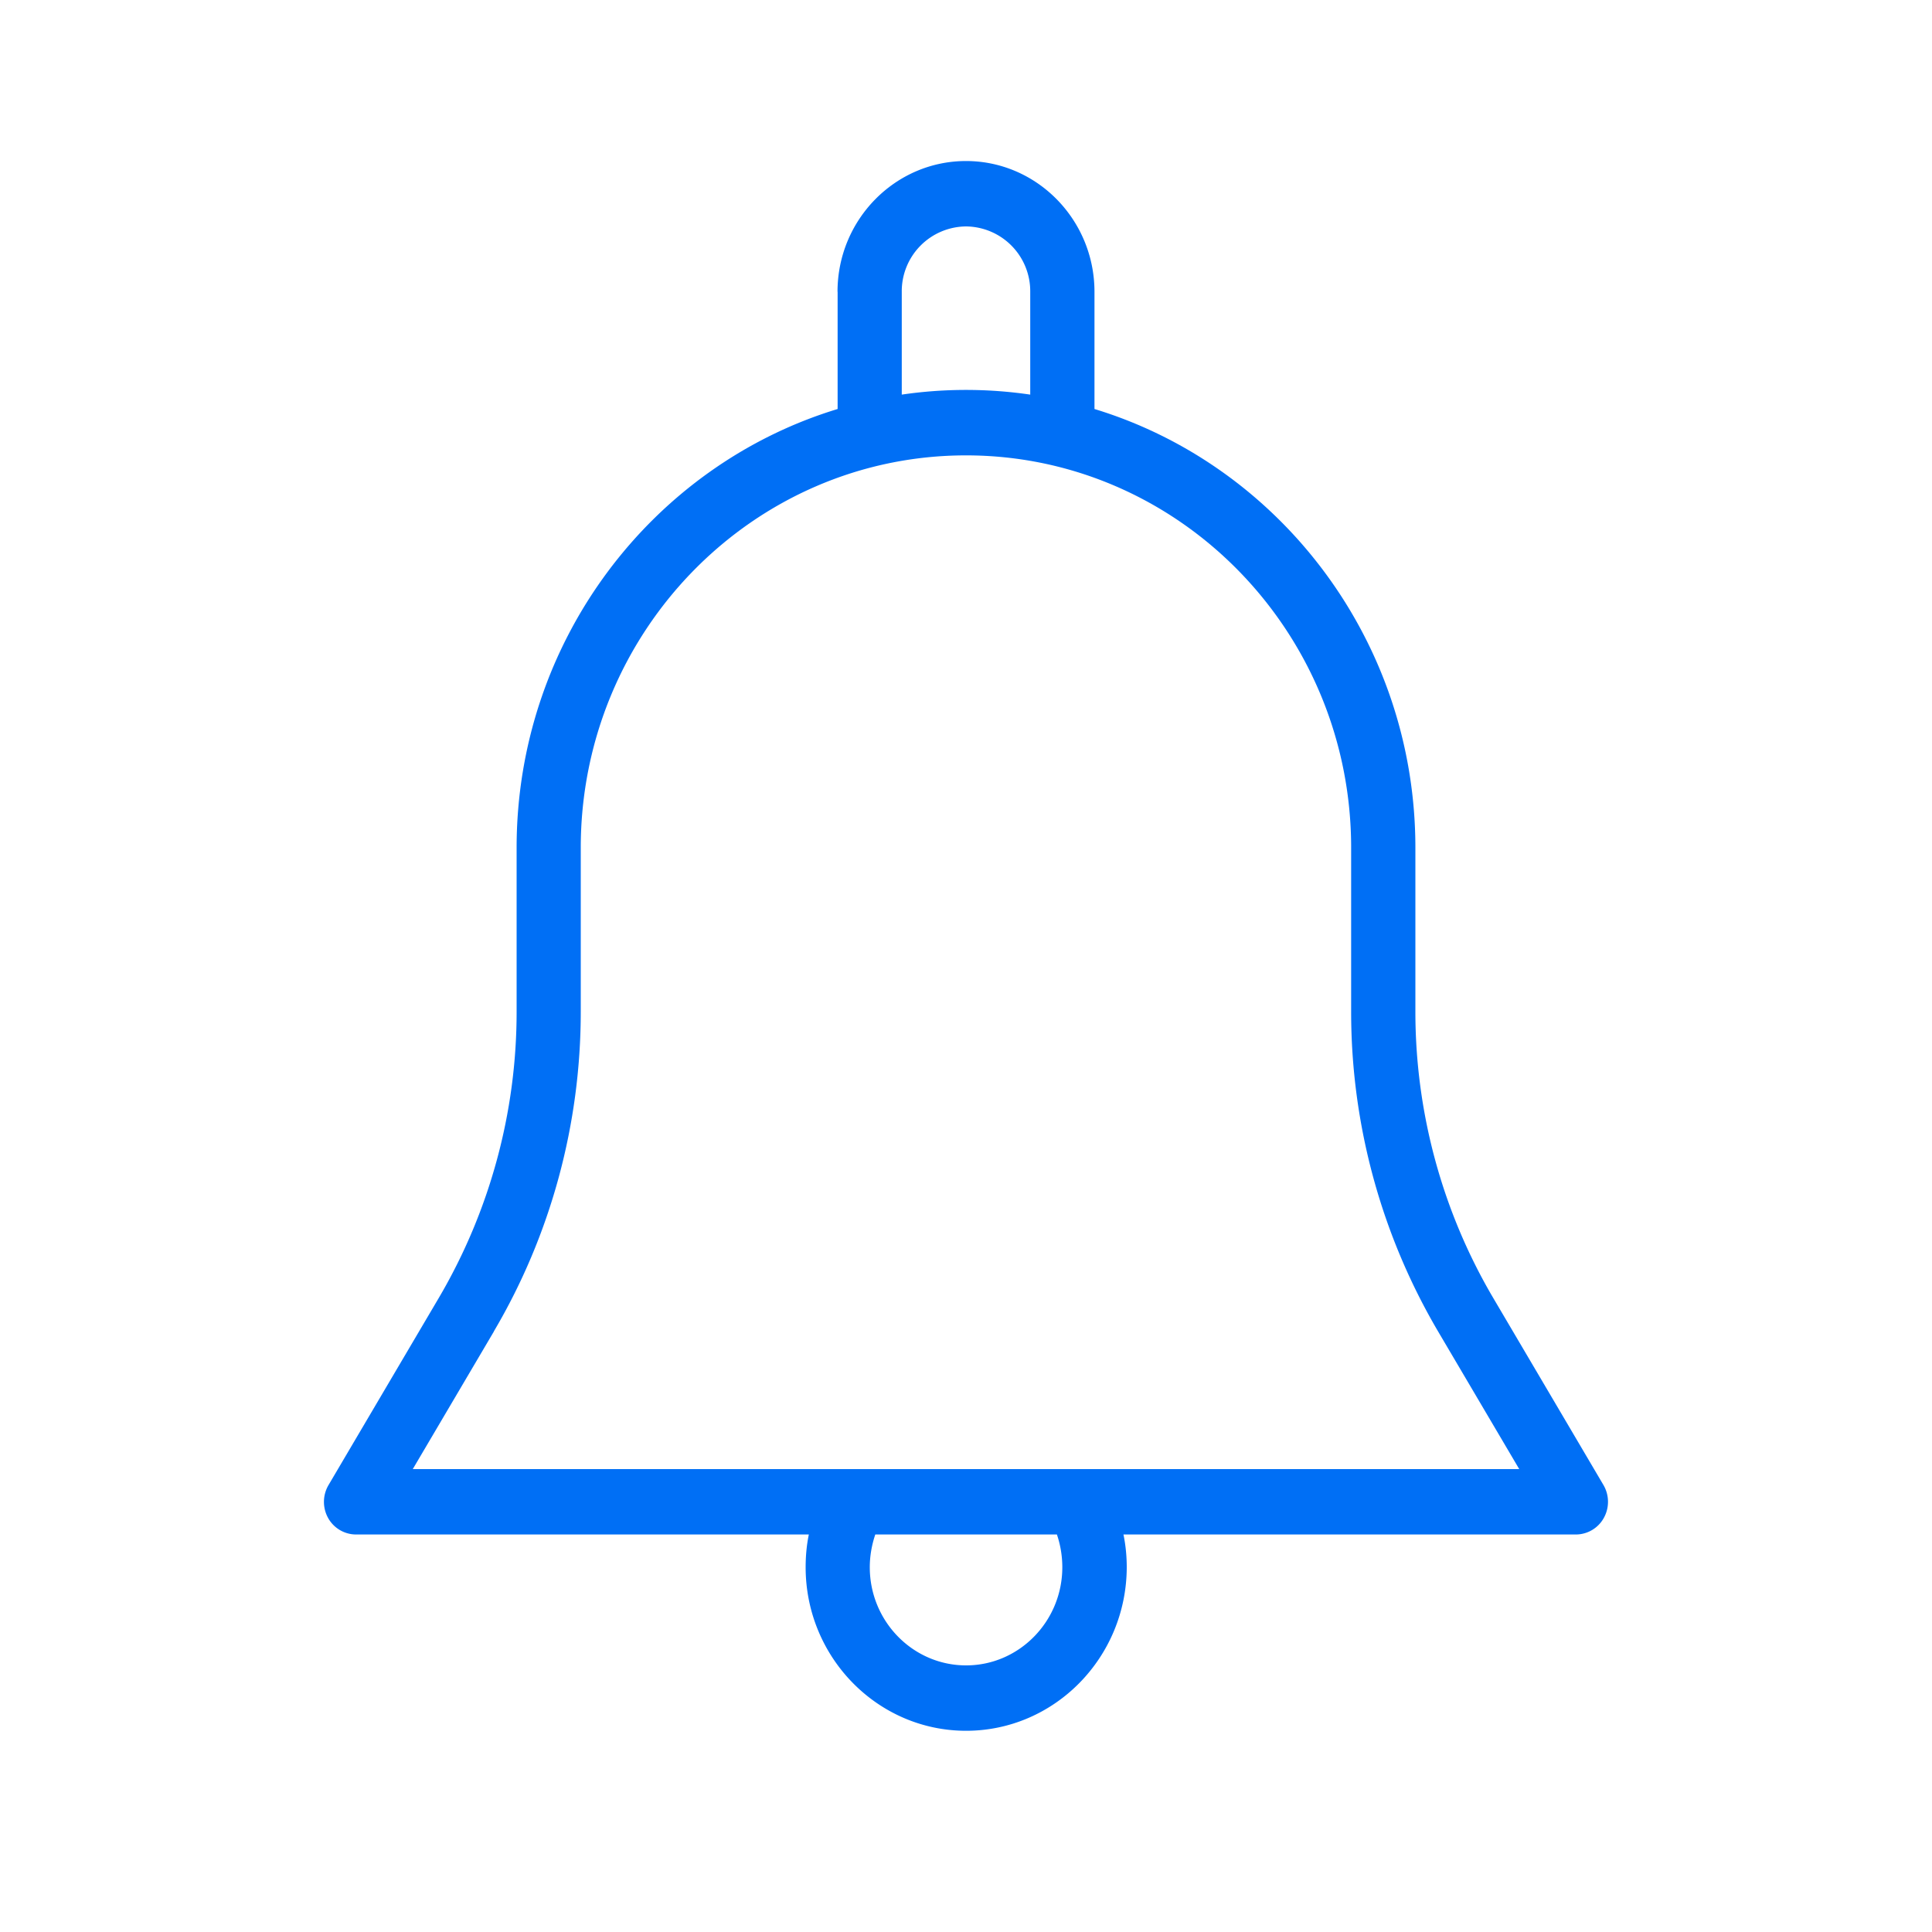 <svg width="20" height="20" viewBox="0 0 20 20" fill="none" xmlns="http://www.w3.org/2000/svg">
    <path fill-rule="evenodd" clip-rule="evenodd" d="M8.67 3.02c0-.746.597-1.353 1.33-1.353.733 0 1.33.607 1.33 1.354v1.213c1.918.584 3.322 2.4 3.322 4.542v1.697c0 1.044.279 2.068.805 2.962l1.142 1.938a.344.344 0 0 1 .004.34.332.332 0 0 1-.29.172H11.63c.023.111.034.225.034.339-.002.934-.747 1.693-1.663 1.693s-1.661-.76-1.661-1.693c0-.114.01-.228.033-.339H3.686a.332.332 0 0 1-.29-.172.344.344 0 0 1 .005-.34l1.142-1.938a5.842 5.842 0 0 0 .805-2.962V8.776c0-2.142 1.403-3.958 3.323-4.542V3.02zm.391 12.865h1.88c.037.108.056.224.056.339 0 .56-.447 1.016-.996 1.016-.55 0-.997-.456-.997-1.016 0-.115.02-.23.057-.339zm.274-11.8a4.585 4.585 0 0 1 1.33 0V3.02A.671.671 0 0 0 10 2.344a.671.671 0 0 0-.665.677v1.064zm-4.222 9.698-.84 1.425h11.454l-.84-1.425a6.53 6.53 0 0 1-.9-3.31V8.776c0-2.24-1.788-4.062-3.987-4.062-2.2 0-3.988 1.822-3.988 4.062v1.697c0 1.166-.31 2.31-.9 3.31z" fill="#006FF5"/>
</svg>
